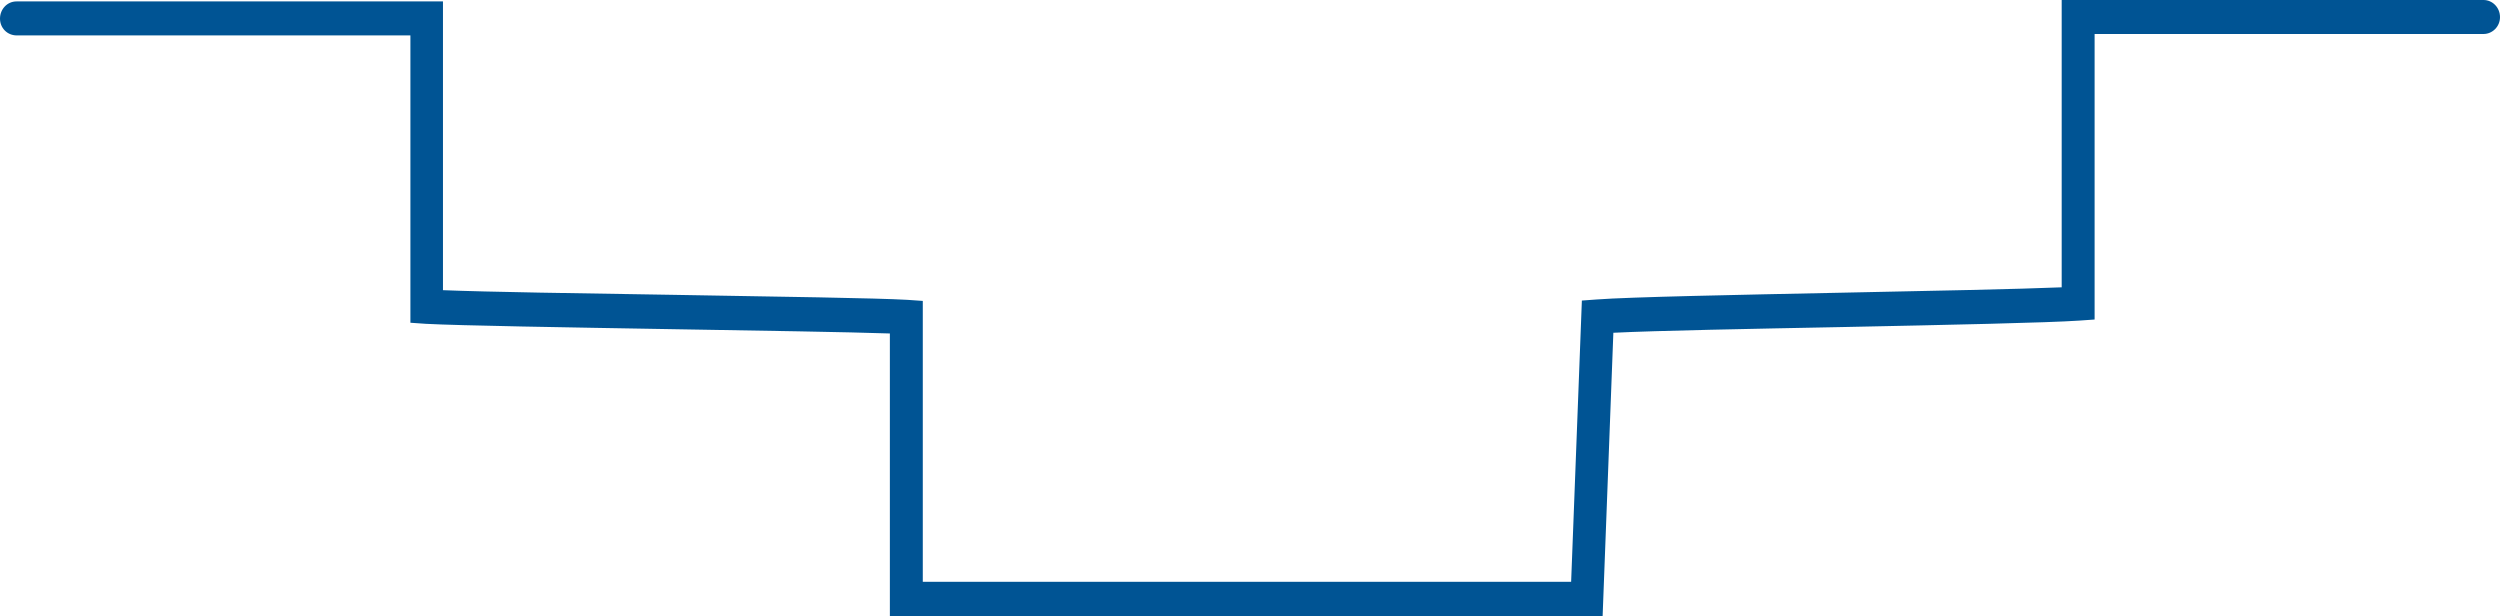 <svg xmlns="http://www.w3.org/2000/svg" xmlns:xlink="http://www.w3.org/1999/xlink" id="Capa_1" x="0px" y="0px" viewBox="0 0 69.87 17.22" style="enable-background:new 0 0 69.87 17.22;" xml:space="preserve"><style type="text/css">	.st0{clip-path:url(#SVGID_00000089550267968247153780000005975207652435442612_);}	.st1{fill:#0073D9;}	.st2{fill:#FFFFFF;}	.st3{clip-path:url(#SVGID_00000176036598821952042450000004694130457344148112_);}	.st4{fill:#FF796E;}	.st5{clip-path:url(#SVGID_00000085971792866677646630000004531634093010383522_);fill:none;stroke:#F4F4F4;stroke-miterlimit:10;}	.st6{clip-path:url(#SVGID_00000159432171804046335680000017891886592000185791_);fill:none;stroke:#F4F4F4;stroke-miterlimit:10;}	.st7{clip-path:url(#SVGID_00000070083770613307500080000003115407094122152348_);}			.st8{clip-path:url(#SVGID_00000080891266330541180840000000545941330810463161_);fill:none;stroke:#F4F4F4;stroke-miterlimit:10;stroke-dasharray:11.916,11.916;}	.st9{clip-path:url(#SVGID_00000094612245139445865710000011772609504553266621_);}	.st10{clip-path:url(#SVGID_00000072248196188124836100000006034090004323034500_);}	.st11{clip-path:url(#SVGID_00000038401931145040845870000000029420845697623957_);fill:#FFFFFF;}	.st12{clip-path:url(#SVGID_00000008110046502723774870000004726744537336362626_);fill:#F1CDBE;}	.st13{clip-path:url(#SVGID_00000070105900203619467170000014578034014476729754_);fill:#0073D9;}	.st14{clip-path:url(#SVGID_00000075126164433871379180000004688923438158592658_);fill:#EC8051;}	.st15{clip-path:url(#SVGID_00000075126164433871379180000004688923438158592658_);fill:#FF796E;}	.st16{clip-path:url(#SVGID_00000163072334926571427550000003678657195279374467_);}	.st17{clip-path:url(#SVGID_00000140714069612422938860000005989441437393224840_);}	.st18{clip-path:url(#SVGID_00000078739877830564999690000016153394552939418299_);fill:#F1CDBE;}	.st19{clip-path:url(#SVGID_00000040537967162385740260000012269615808031074467_);}	.st20{clip-path:url(#SVGID_00000164500135634253289630000006810504895221214098_);fill:#FFFFFF;}	.st21{clip-path:url(#SVGID_00000150098957607135019920000004887699087116764038_);fill:#0073D9;}	.st22{clip-path:url(#SVGID_00000119840367626878165430000002175265583803201958_);fill:none;stroke:#FF08F4;stroke-miterlimit:10;}			.st23{clip-path:url(#SVGID_00000029762653867970125740000014450956962482627981_);fill:none;stroke:#FFFFFF;stroke-width:1.417;stroke-miterlimit:10;}	.st24{clip-path:url(#SVGID_00000029762653867970125740000014450956962482627981_);fill:none;stroke:#FF03F2;stroke-miterlimit:10;}	.st25{clip-path:url(#SVGID_00000102546655555912362070000011134842205493146500_);fill:#0073D9;}	.st26{clip-path:url(#SVGID_00000102546655555912362070000011134842205493146500_);fill:#FF796E;}	.st27{clip-path:url(#SVGID_00000102546655555912362070000011134842205493146500_);fill:#FD5A4C;}	.st28{clip-path:url(#SVGID_00000102546655555912362070000011134842205493146500_);fill:#F1CDBE;}	.st29{clip-path:url(#SVGID_00000000934267438079791020000003404216972790902972_);fill:#F1CDBE;}	.st30{clip-path:url(#SVGID_00000129926079584235572870000009522230811705888914_);fill:none;stroke:#FFFFFF;stroke-miterlimit:10;}	.st31{clip-path:url(#SVGID_00000129926079584235572870000009522230811705888914_);fill:#F3F3F3;}	.st32{clip-path:url(#SVGID_00000129926079584235572870000009522230811705888914_);fill:#FFFFFF;}	.st33{clip-path:url(#SVGID_00000129926079584235572870000009522230811705888914_);fill:none;stroke:#E52E86;stroke-miterlimit:10;}	.st34{fill:none;stroke:#E52E86;stroke-miterlimit:10;}	.st35{fill:#005494;}	.st36{fill:none;}	.st37{clip-path:url(#SVGID_00000160158327138271599430000005542461195929902768_);fill:#E52E86;}	.st38{clip-path:url(#SVGID_00000160158327138271599430000005542461195929902768_);fill:none;stroke:#E52E86;stroke-miterlimit:10;}	.st39{clip-path:url(#SVGID_00000152984602644848163050000000988832713547380620_);fill:none;stroke:#E52E86;stroke-miterlimit:10;}	.st40{clip-path:url(#SVGID_00000018916087010927307380000011420972735602141841_);fill:#2F2014;}			.st41{clip-path:url(#SVGID_00000018916087010927307380000011420972735602141841_);fill:none;stroke:#FF0349;stroke-width:0.85;stroke-miterlimit:10;}</style><path class="st35" d="M44.79,17.22H24.87v-7.9c-1.16-0.04-3.65-0.08-6.07-0.12c-2.94-0.05-5.98-0.1-6.9-0.15l-0.43-0.03V0.99h-11 C0.2,0.99,0,0.78,0,0.52c0-0.26,0.2-0.48,0.46-0.48h11.92v8.07c1.22,0.05,3.87,0.09,6.43,0.13c2.93,0.05,5.7,0.09,6.55,0.14 l0.43,0.03v7.85h18.12l0.3-7.86l0.41-0.03c0.92-0.07,3.95-0.13,6.87-0.19c2.45-0.05,4.96-0.1,6.13-0.15V0h11.79 c0.25,0,0.46,0.21,0.46,0.48c0,0.26-0.21,0.47-0.46,0.47H58.54v7.98l-0.43,0.03c-0.86,0.06-3.65,0.12-6.6,0.18 c-2.56,0.05-5.21,0.1-6.42,0.16L44.79,17.22z"></path></svg>